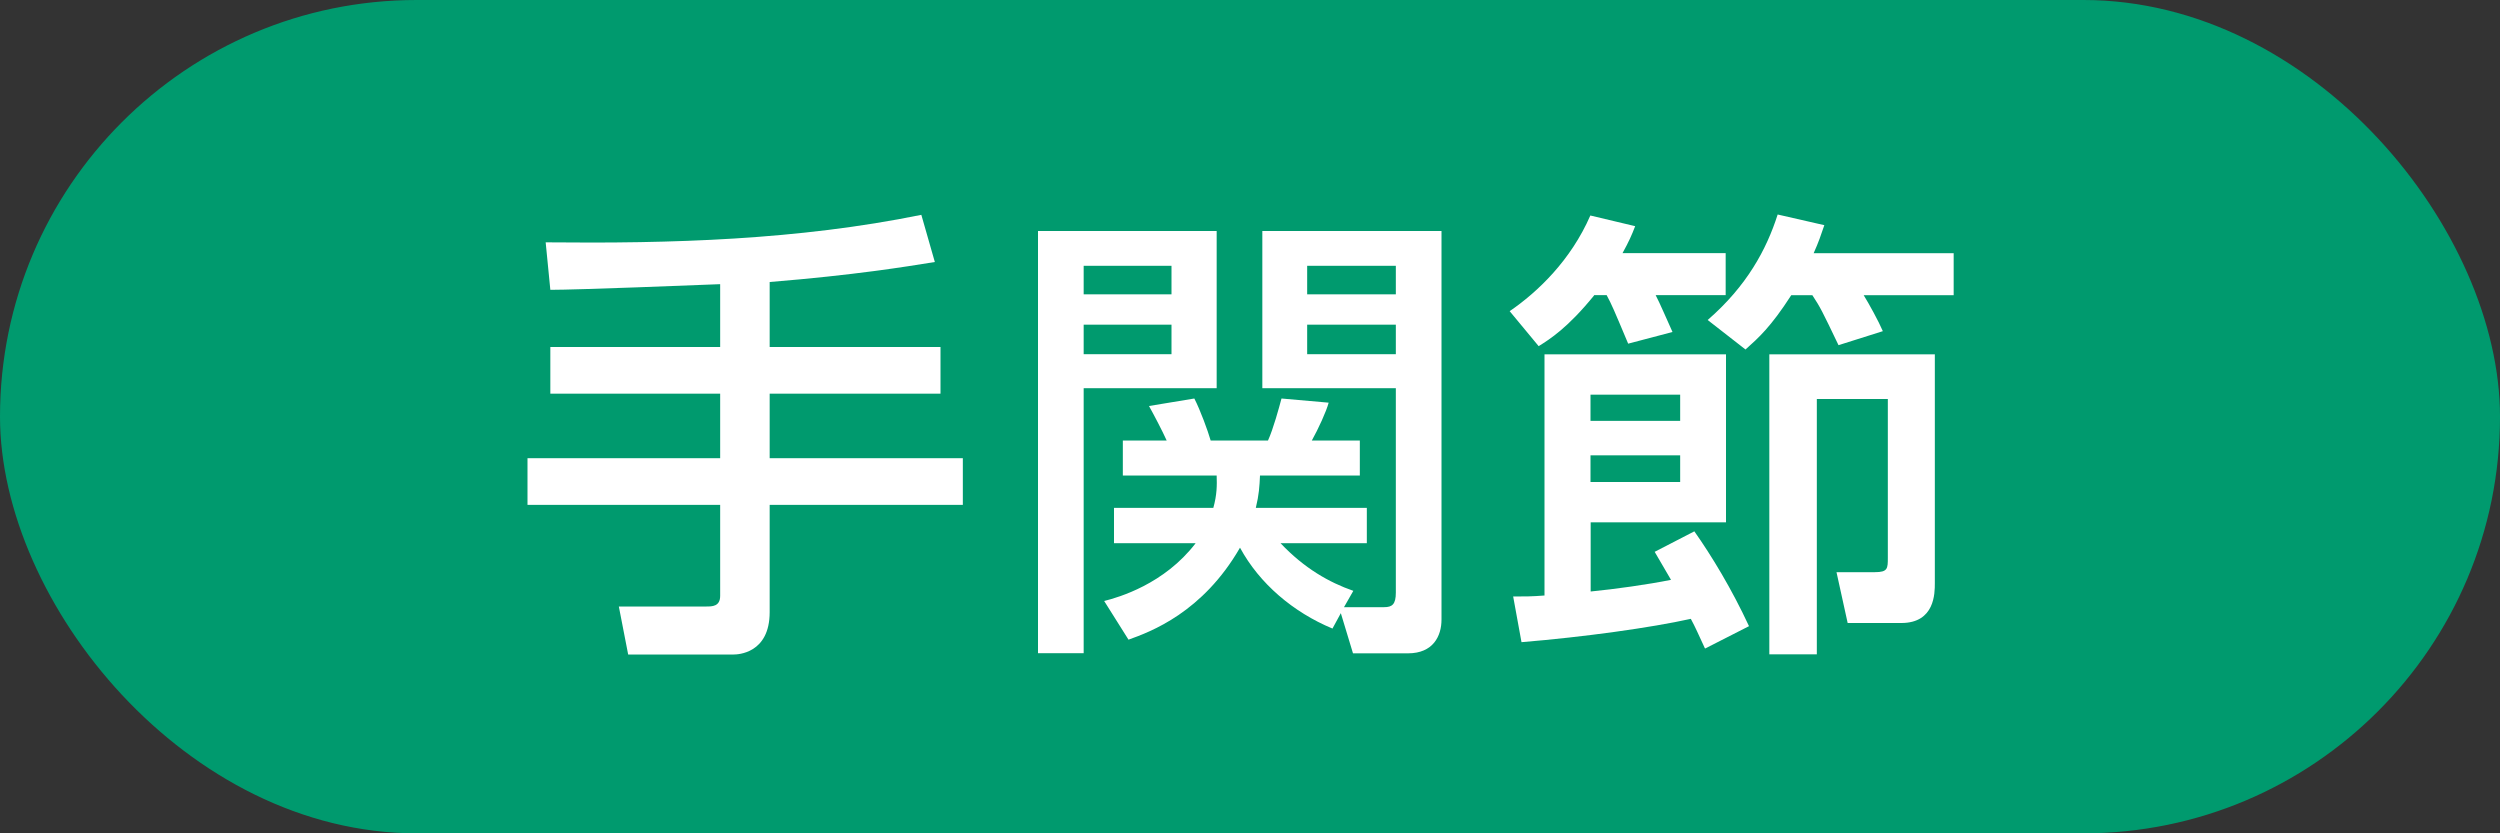 <?xml version="1.0" encoding="UTF-8"?><svg id="Layer_2" xmlns="http://www.w3.org/2000/svg" width="150" height="50" viewBox="0 0 150 50"><rect x="0" y="0" width="150" height="50" fill="#333333" stroke="none"/><defs><style>.cls-1{fill:#009a6e;}.cls-1,.cls-2{stroke-width:0px;}.cls-2{fill:#fff;}</style></defs><g id="text"><rect class="cls-1" x="0" y="0" width="150" height="50" rx="25" ry="25"/><path class="cls-2" d="M43.21,17.05c-1.46.06-8.6.34-10.19.34l-.28-2.85c7.56.08,15.12-.14,22.54-1.65l.81,2.83c-1.74.28-4.76.78-9.91,1.2v3.9h10.25v2.8h-10.25v3.87h11.59v2.8h-11.59v6.44c0,2.49-1.93,2.54-2.16,2.54h-6.33l-.56-2.88h5.24c.36,0,.84,0,.84-.64v-5.46h-11.56v-2.8h11.56v-3.87h-10.19v-2.8h10.19v-3.76Z"/><path class="cls-2" d="M62.28,13.86h10.72v9.43h-7.98v15.9h-2.74V13.86ZM65.02,15.95v1.71h5.27v-1.71h-5.27ZM65.02,19.48v1.77h5.27v-1.77h-5.27ZM79.94,37.71c-2.35-.98-4.37-2.69-5.54-4.85-2.24,3.89-5.35,5.04-6.69,5.52l-1.46-2.32c.87-.22,3.61-1.01,5.49-3.47h-4.9v-2.12h5.96c.22-.79.22-1.35.2-1.94h-5.63v-2.1h2.63c-.25-.56-.78-1.57-1.06-2.07l2.72-.45c.36.7.81,1.93.98,2.52h3.44c.31-.67.67-1.99.81-2.52l2.83.25c-.14.53-.62,1.57-1.01,2.27h2.88v2.1h-5.99c-.03.67-.06,1.15-.25,1.94h6.66v2.12h-5.18c1.43,1.51,2.91,2.35,4.37,2.86l-.56.98h2.41c.48,0,.7-.17.7-.87v-12.27h-8.01v-9.43h10.75v23.32c0,.98-.5,2.02-2.01,2.02h-3.3l-.73-2.41-.5.92ZM78.43,15.95v1.71h5.32v-1.71h-5.32ZM78.43,19.48v1.77h5.32v-1.77h-5.32Z"/><path class="cls-2" d="M95.65,17.72c-1.59,1.96-2.66,2.63-3.33,3.05l-1.74-2.1c1.68-1.15,3.67-3.05,4.84-5.74l2.69.64c-.2.53-.39.95-.76,1.62h6.19v2.52h-4.2c.2.36.78,1.71,1.01,2.21l-2.66.7c-.87-2.07-.98-2.33-1.29-2.91h-.76ZM102.29,38.89c-.42-.9-.53-1.18-.84-1.76-2.38.53-6.41,1.09-10.16,1.4l-.5-2.74c.7,0,1.12,0,1.88-.06v-14.47h10.89v10.08h-8.12v4.15c1.43-.14,3.45-.42,4.82-.7-.25-.42-.45-.78-.98-1.68l2.38-1.23c1.03,1.46,2.24,3.45,3.28,5.69l-2.63,1.34ZM95.43,23.68v1.57h5.38v-1.57h-5.38ZM95.43,27.32v1.6h5.38v-1.6h-5.38ZM107.47,17.72c-1.23,1.91-1.96,2.55-2.74,3.25l-2.27-1.77c2.35-2.04,3.53-4.23,4.2-6.33l2.8.64c-.2.59-.34,1.01-.64,1.68h8.4v2.52h-5.4c.31.5.9,1.57,1.15,2.16l-2.66.84c-.98-2.05-1.09-2.27-1.57-3h-1.26ZM116.09,21.25v13.75c0,.59,0,2.38-2.01,2.38h-3.22l-.67-3.05h2.3c.78,0,.78-.22.78-.87v-9.52h-4.26v15.32h-2.85v-18h9.94Z"/></g></svg>